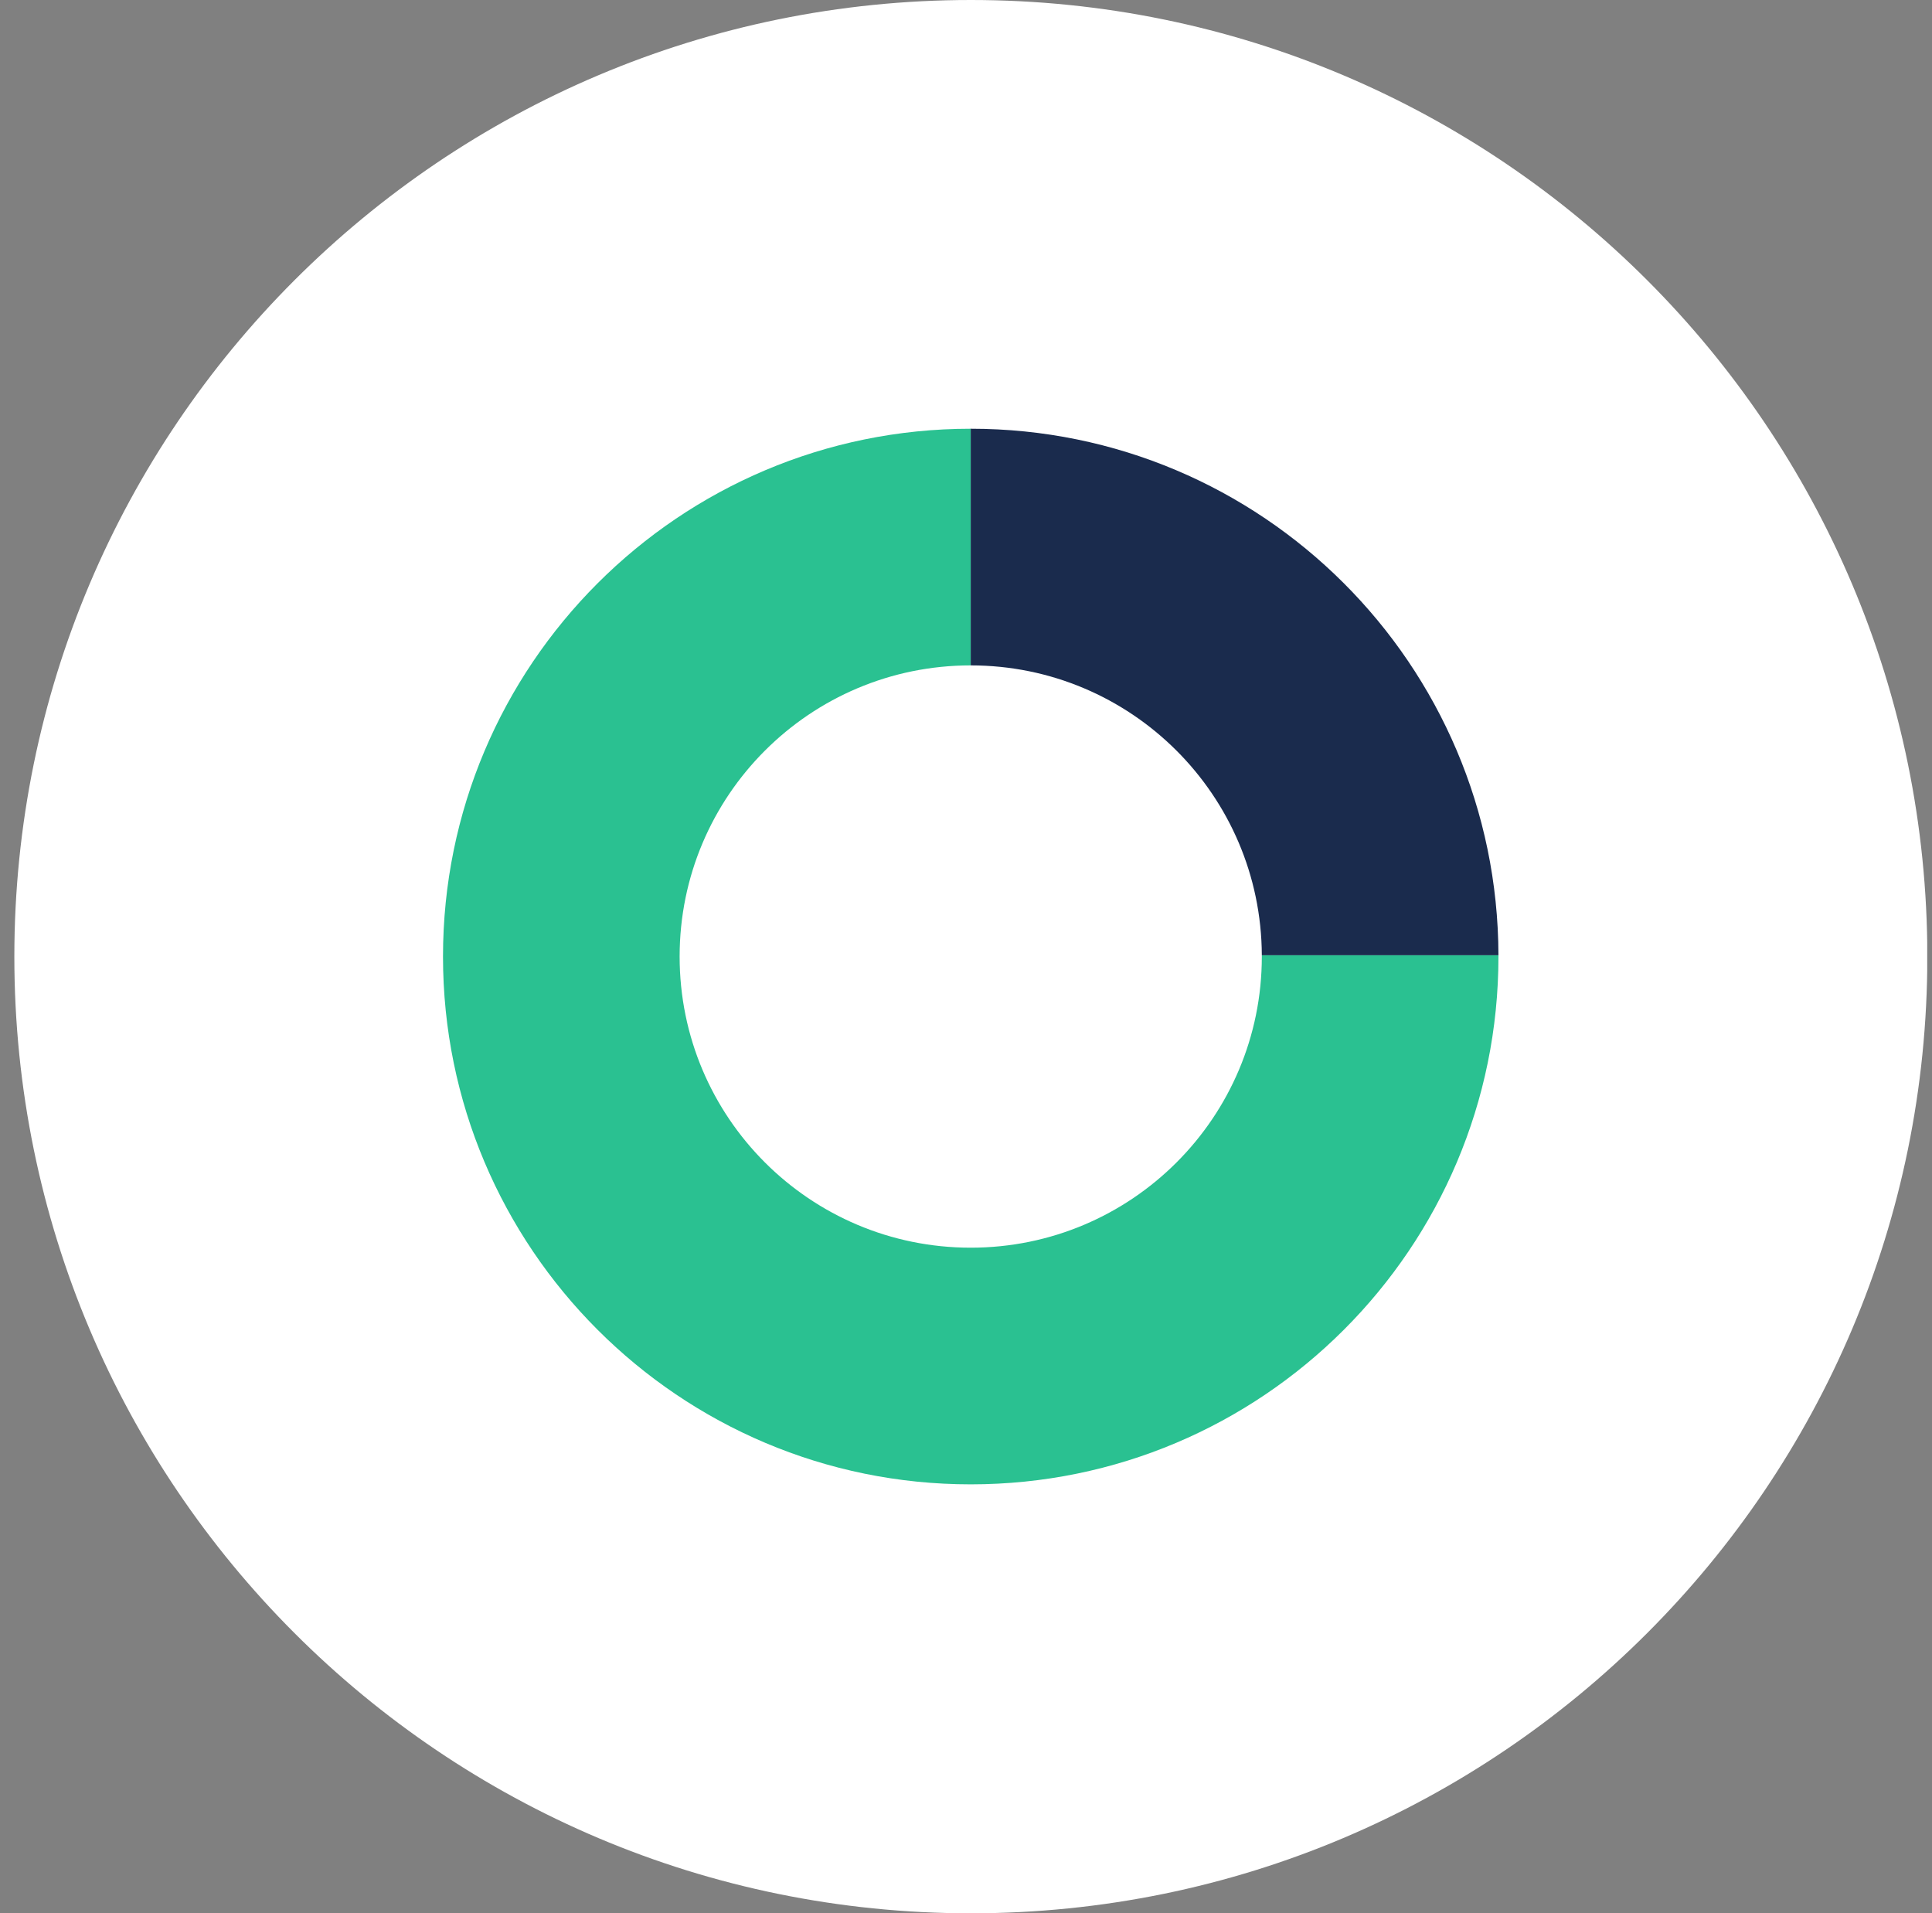 <svg width="101" height="100" viewBox="0 0 101 100" fill="none" xmlns="http://www.w3.org/2000/svg">
<rect x="0" y="0" width="101" height="100" fill="#808080" stroke="none"/>
<g clip-path="url(#clip0_912_12807)">
<path d="M50.753 100.006C78.369 100.006 100.756 77.619 100.756 50.003C100.756 22.387 78.369 0 50.753 0C23.137 0 0.75 22.387 0.75 50.003C0.75 77.619 23.137 100.006 50.753 100.006Z" fill="white"/>
<path d="M65.965 49.93C65.965 49.93 65.965 49.972 65.965 49.997C65.965 58.402 59.152 65.215 50.747 65.215C42.342 65.215 35.529 58.402 35.529 49.997C35.529 41.592 42.342 34.779 50.747 34.779V22.409C35.511 22.409 23.159 34.761 23.159 49.997C23.159 65.233 35.511 77.585 50.747 77.585C65.983 77.585 78.335 65.233 78.335 49.997C78.335 49.972 78.335 49.954 78.335 49.93H65.965Z" fill="#2AC191"/>
<path d="M65.965 49.93H78.335C78.298 34.724 65.965 22.409 50.747 22.409V34.779C59.128 34.779 65.928 41.555 65.965 49.93Z" fill="#1A2B4D"/>
</g>
<defs>
<clipPath id="clip0_912_12807">
<rect width="100" height="100" fill="white" transform="translate(0.75)"/>
</clipPath>
</defs>
</svg>
